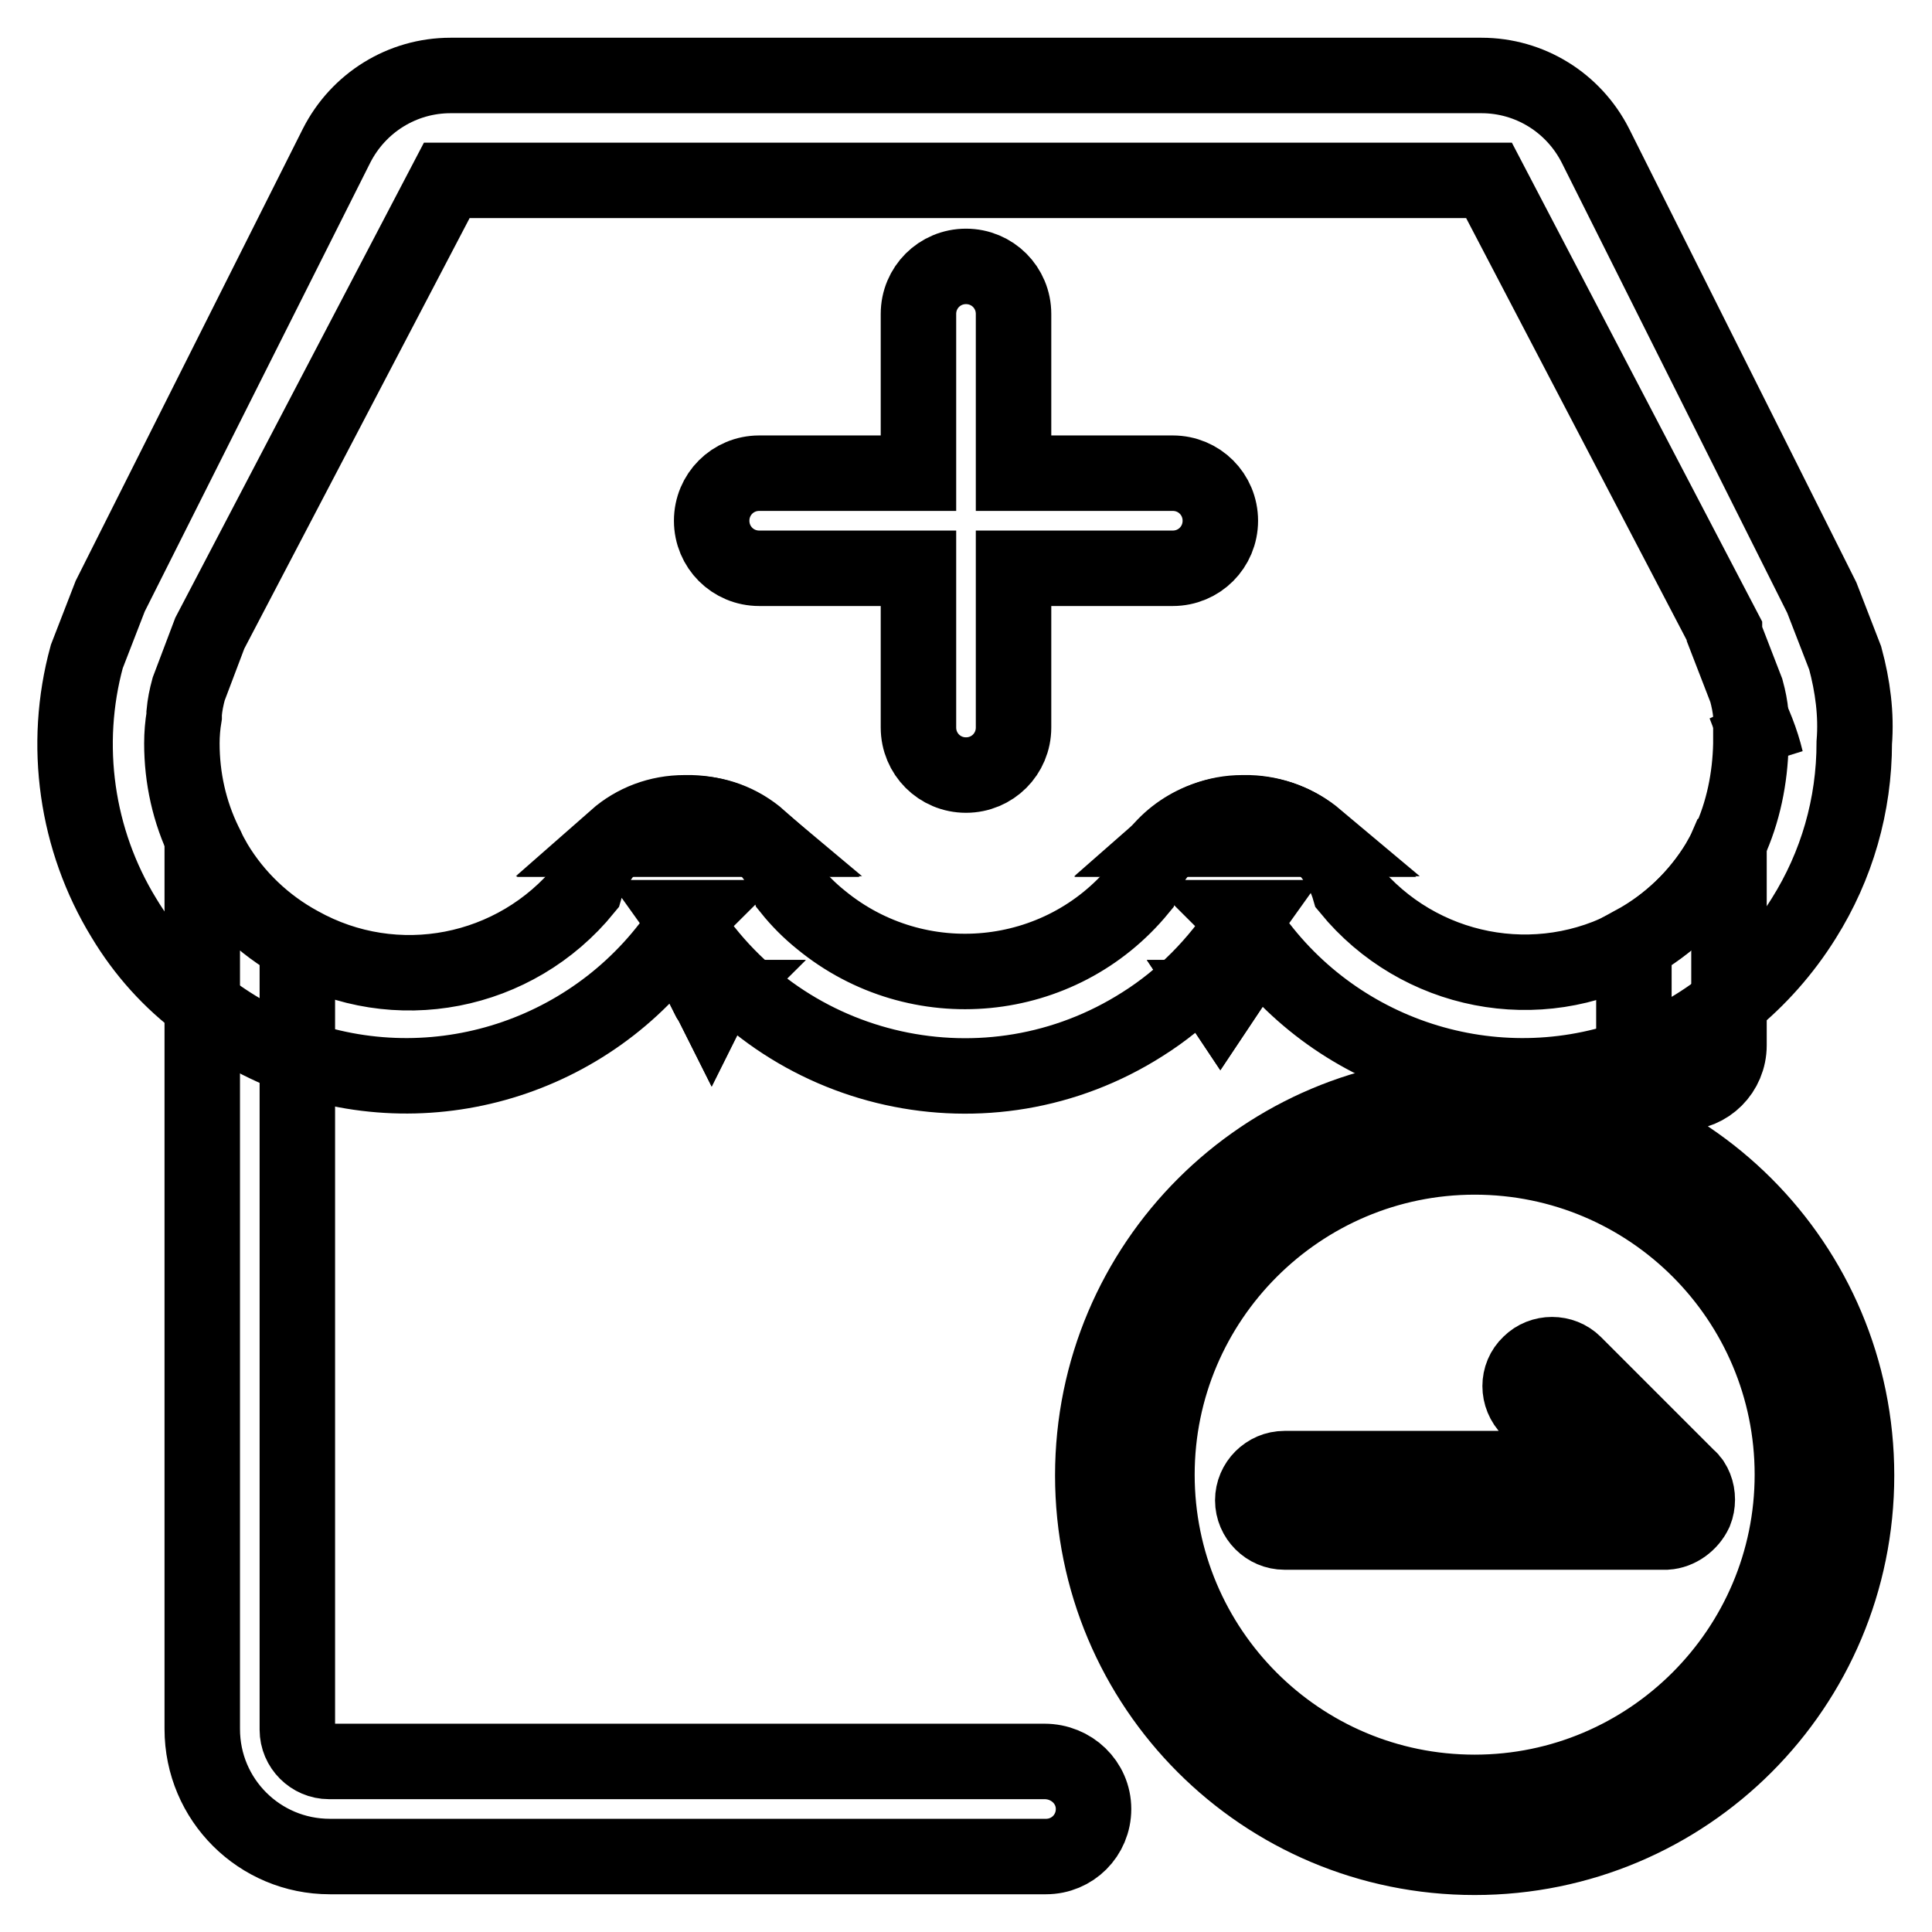 <?xml version="1.0" encoding="utf-8"?>
<!-- Svg Vector Icons : http://www.onlinewebfonts.com/icon -->
<!DOCTYPE svg PUBLIC "-//W3C//DTD SVG 1.1//EN" "http://www.w3.org/Graphics/SVG/1.1/DTD/svg11.dtd">
<svg version="1.1" xmlns="http://www.w3.org/2000/svg" xmlns:xlink="http://www.w3.org/1999/xlink" x="0px" y="0px" viewBox="0 0 256 256" enable-background="new 0 0 256 256" xml:space="preserve">
<g> <path stroke-width="10" fill-opacity="0" stroke="#000000"  d="M94.7,132.2c-0.2,0.2-0.3,0.4-0.4,0.6c-0.1-0.2-0.3-0.4-0.4-0.6H94.7z"/> <path stroke-width="10" fill-opacity="0" stroke="#000000"  d="M94.7,132.2c-0.2,0.2-0.3,0.4-0.4,0.6c-0.1-0.2-0.3-0.4-0.4-0.6H94.7z M162.1,132.2l-0.4,0.6l-0.4-0.6 H162.1z"/> <path stroke-width="10" fill-opacity="0" stroke="#000000"  d="M244.5,87.2l-3.1-8l-30-59.9c-2.9-5.7-8.7-9.3-15.1-9.3H59.7c-6.4,0-12.2,3.6-15.1,9.3L14.6,79l-3.1,8 c-3.2,11.7-1.4,24.3,4.9,34.6c2.7,4.5,6.2,8.4,10.4,11.5c3.8,3,8.1,5.4,12.6,7c19.2,6.7,40.5-0.7,51.5-17.8l-0.5-0.7h0.9 c-0.2,0.2-0.3,0.4-0.5,0.7c13.1,20.4,40.2,26.4,60.6,13.4c5.4-3.4,9.9-8,13.4-13.4c-0.1-0.2-0.3-0.5-0.5-0.7h0.9l-0.5,0.7 c11,17.1,32.3,24.5,51.5,17.8c9.5-3.4,17.5-9.9,22.8-18.4c4.4-7,6.7-15,6.7-23.3C246,94.7,245.5,90.9,244.5,87.2z M229.1,111.7 c-0.1,0.2-0.2,0.4-0.3,0.6c-0.3,0.7-0.7,1.4-1.1,2.1c-2.8,4.5-6.6,8.1-11.2,10.7c-12.7,7-28.5,3.9-37.7-7.3 c-0.2-0.7-0.5-1.4-0.8-2.1c-0.9-1.7-2.1-3.3-3.6-4.5c-2.5-2.2-5.7-3.4-9.1-3.4h-0.9c-5.4,0-10.3,3.1-12.6,7.9 c-0.3,0.7-0.6,1.4-0.8,2.1c-10.5,12.8-29.4,14.6-42.2,4.1c-1.5-1.2-2.9-2.6-4.1-4.1c-0.2-0.7-0.5-1.4-0.8-2.1 c-2.4-4.8-7.3-7.9-12.6-7.9h-0.9c-3.2,0.1-6.2,1.3-8.6,3.4c-1.5,1.2-2.6,2.8-3.5,4.5c-0.3,0.7-0.6,1.4-0.8,2.1 c-9.2,11.3-25.1,14.4-37.8,7.3c-4.6-2.5-8.5-6.2-11.2-10.7c-0.4-0.7-0.8-1.4-1.1-2.1c-0.1-0.2-0.2-0.4-0.3-0.6c-2-4.1-3-8.6-3-13.2 c0-1.2,0.1-2.4,0.3-3.6c0-0.1,0-0.3,0-0.4c0.1-1.1,0.3-2.1,0.6-3.2l2.8-7.4l31.4-60h138.1l31.2,59.7v0.4l2.9,7.5 c0.3,1.1,0.5,2.1,0.6,3.2c0,0.2,0,0.3,0,0.5v3.4C231.9,103.1,231,107.6,229.1,111.7L229.1,111.7z"/> <path stroke-width="10" fill-opacity="0" stroke="#000000"  d="M162.1,132.2l-0.4,0.6l-0.4-0.6H162.1z M234,100.7l-2.8-7.3C232.4,95.7,233.4,98.2,234,100.7z M155.4,62.7 h-21.1V41.6c0-3.5-2.8-6.3-6.3-6.3s-6.3,2.8-6.3,6.3v21.1h-21.1c-3.5,0-6.3,2.8-6.3,6.3s2.8,6.3,6.3,6.3h21.1v21.1 c0,3.5,2.8,6.3,6.3,6.3s6.3-2.8,6.3-6.3V75.3h21.1c3.5,0,6.3-2.8,6.3-6.3S158.9,62.7,155.4,62.7z M165.5,107.8h-0.9 c-3.3,0-6.5,1.2-9,3.4h18.8C171.9,109,168.7,107.8,165.5,107.8z M91.5,107.8h-0.9c-3.3,0-6.4,1.2-8.9,3.4h19 C98.1,108.9,94.8,107.7,91.5,107.8z M165.5,107.8h-0.9c-3.3,0-6.5,1.2-9,3.4h18.8C171.9,109,168.7,107.8,165.5,107.8z M91.5,107.8 h-0.9c-3.3,0-6.4,1.2-8.9,3.4h19C98.1,108.9,94.8,107.7,91.5,107.8z"/> <path stroke-width="10" fill-opacity="0" stroke="#000000"  d="M100.5,111.1H81.6c2.5-2.2,5.7-3.4,9.1-3.4h0.9C94.9,107.8,98,109,100.5,111.1z M174.4,111.1h-18.8 c2.5-2.2,5.7-3.4,9-3.4h0.9C168.7,107.8,171.9,109,174.4,111.1z M144.9,239.7c0,3.5-2.8,6.3-6.3,6.3H43.7 c-9.3,0-16.9-7.5-16.9-16.9V111.7c0.1,0.2,0.2,0.4,0.3,0.6c0.3,0.7,0.7,1.4,1.1,2.1c2.8,4.5,6.6,8.1,11.2,10.7v104.1 c0,2.3,1.9,4.2,4.2,4.2h94.8C142,233.4,144.9,236.2,144.9,239.7L144.9,239.7z M229.1,111.7v26.8c0,3.5-2.8,6.3-6.3,6.3 s-6.3-2.8-6.3-6.3v-13.5c4.6-2.5,8.5-6.2,11.2-10.7c0.4-0.7,0.8-1.4,1.1-2.1C229,112.1,229.1,111.9,229.1,111.7z M195.4,153.3 c23.3,0,42.1,18.9,42.1,42.1s-18.9,42.1-42.1,42.1c-23.3,0-42.1-18.9-42.1-42.1S172.2,153.3,195.4,153.3 M195.4,144.9 c-27.9,0-50.6,22.6-50.6,50.6s22.6,50.6,50.6,50.6s50.6-22.6,50.6-50.6S223.4,144.9,195.4,144.9z"/> <path stroke-width="10" fill-opacity="0" stroke="#000000"  d="M224.6,200.3c0.4-1,0.4-2.2,0-3.2c-0.2-0.5-0.5-1-0.9-1.3l-15.1-15.1c-1.6-1.6-4.3-1.6-5.9,0 c-1.7,1.6-1.7,4.3,0,6c0,0,0,0,0,0l7.9,7.9h-40.4c-2.3,0-4.2,1.9-4.2,4.2s1.9,4.2,4.2,4.2h50.6 C222.4,202.9,223.9,201.8,224.6,200.3z"/></g>
</svg>